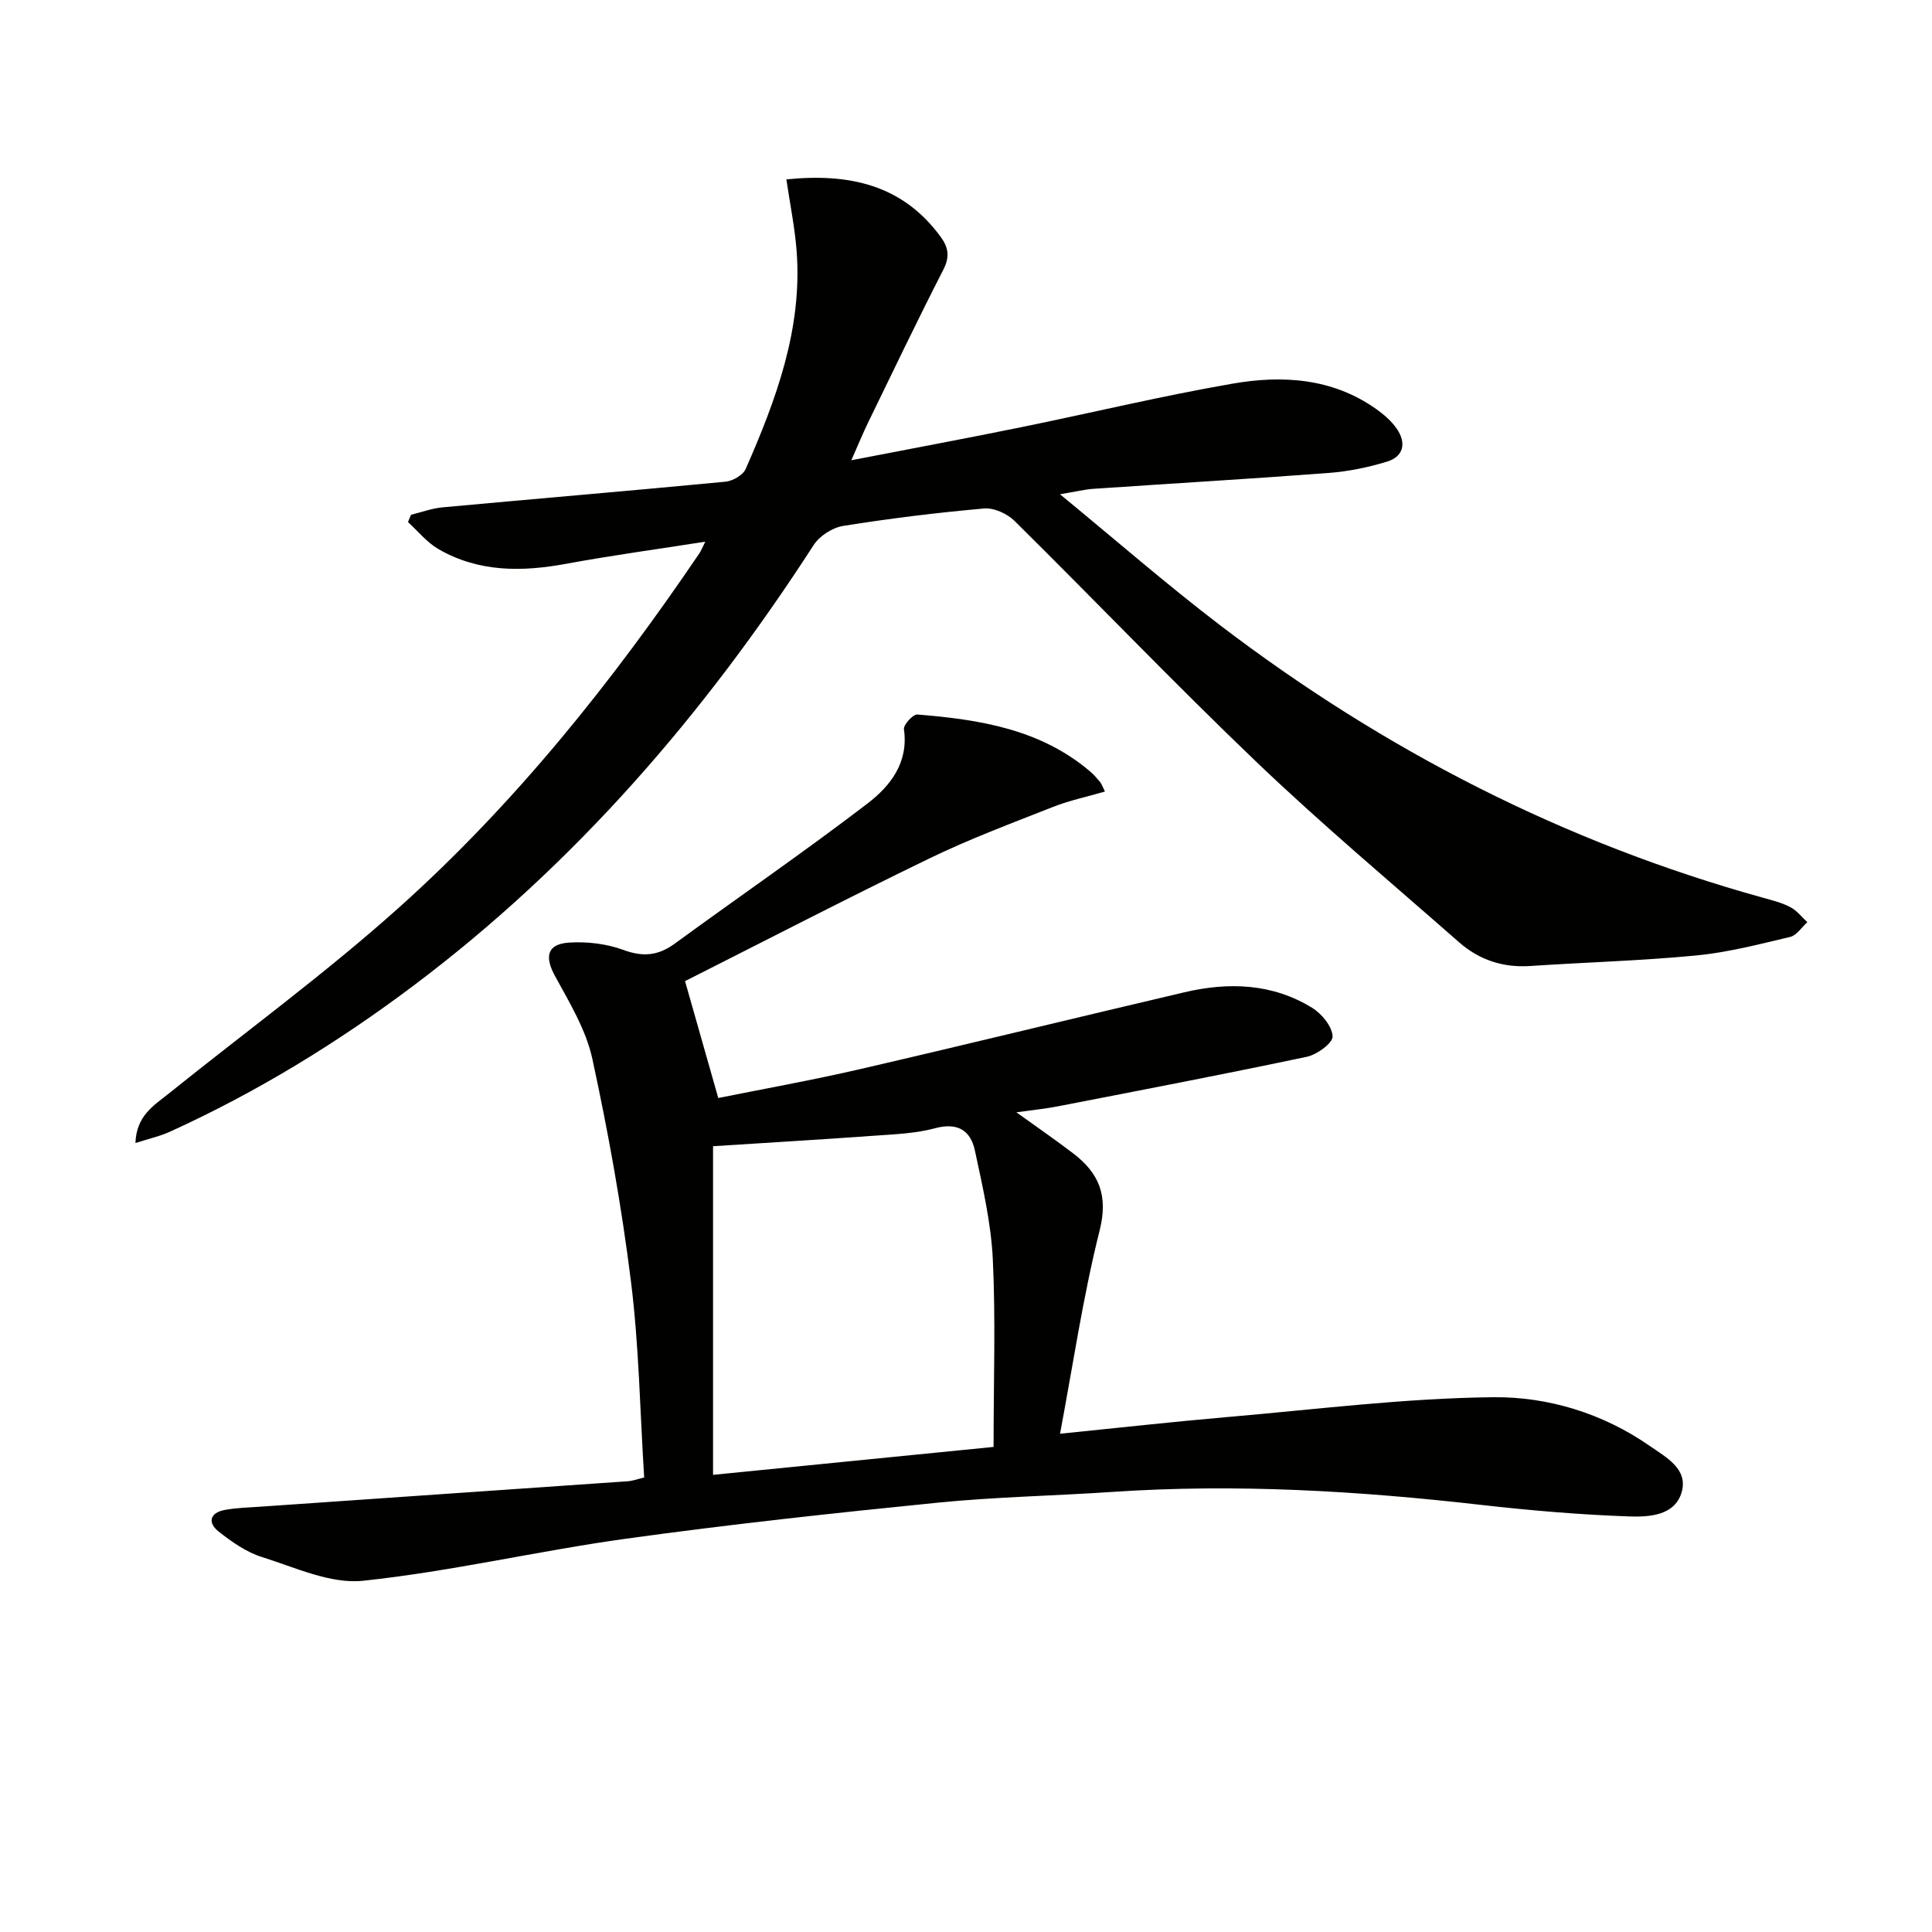 <svg enable-background="new 0 0 400 400" viewBox="0 0 400 400" xmlns="http://www.w3.org/2000/svg"><g fill="#010100"><path d="m133.37 305.9c-.87-13.77-1.07-27.28-2.74-40.61-1.92-15.45-4.69-30.84-7.99-46.06-1.3-6-4.72-11.64-7.73-17.15-2.2-4.03-1.66-6.65 2.97-6.93 3.72-.23 7.74.25 11.21 1.53 4.05 1.49 7.18 1.19 10.61-1.31 13.27-9.7 26.84-19.01 39.89-29 4.68-3.58 8.56-8.43 7.56-15.39-.13-.92 1.89-3.13 2.78-3.05 12.84 1.04 25.45 3.01 35.76 11.79.76.64 1.42 1.41 2.06 2.17.31.37.46.87 1.02 1.99-3.71 1.08-7.35 1.84-10.77 3.19-8.6 3.39-17.29 6.64-25.6 10.67-17.18 8.32-34.13 17.1-50.57 25.39 2.05 7.23 4.37 15.37 6.88 24.2 9.18-1.85 19.26-3.65 29.23-5.95 22.46-5.19 44.85-10.69 67.29-15.94 9.16-2.15 18.22-1.85 26.45 3.23 1.98 1.22 4.13 3.84 4.22 5.9.06 1.37-3.21 3.77-5.31 4.22-17.18 3.63-34.42 6.93-51.66 10.28-2.56.5-5.16.75-8.5 1.22 4.33 3.12 8.12 5.72 11.78 8.52 5.32 4.07 7.28 8.7 5.46 15.93-3.45 13.74-5.51 27.83-8.2 42.1 12.3-1.24 23.43-2.49 34.58-3.45 18.37-1.58 36.74-3.92 55.13-4.11 11.32-.12 22.67 3.33 32.36 10.07 3.3 2.3 7.98 4.72 6.65 9.52-1.38 4.97-6.81 5.23-10.93 5.09-10.25-.36-20.51-1.24-30.71-2.4-25.33-2.89-50.68-4.4-76.16-2.68-12.11.82-24.27 1.03-36.33 2.24-21.49 2.15-42.97 4.48-64.36 7.44-18.24 2.52-36.26 6.79-54.54 8.72-6.75.71-14.07-2.77-20.95-4.92-3.22-1.01-6.23-3.13-8.93-5.26-2.3-1.81-1.9-3.89 1.25-4.48 2.43-.45 4.94-.51 7.42-.68 25.38-1.76 50.75-3.5 76.13-5.27.8-.05 1.59-.36 3.29-.77zm72.34-6.33c0-13.94.44-26.44-.16-38.88-.37-7.55-2.12-15.06-3.71-22.5-.89-4.16-3.59-5.85-8.25-4.6-3.96 1.07-8.19 1.24-12.32 1.53-11.21.81-22.42 1.47-33.64 2.19v68.04c19.51-1.93 38.73-3.85 58.08-5.78z"/><path d="m28.04 236.65c.2-5.66 3.79-7.75 6.82-10.18 15.94-12.82 32.51-24.92 47.72-38.55 24.03-21.53 44.11-46.65 62.2-73.33.36-.53.59-1.15 1.24-2.44-9.96 1.56-19.37 2.84-28.7 4.56-9.23 1.71-18.2 1.8-26.55-3.03-2.38-1.38-4.22-3.7-6.3-5.59.21-.5.41-1 .62-1.51 2.18-.53 4.33-1.34 6.53-1.54 19.52-1.8 39.06-3.44 58.58-5.31 1.5-.14 3.63-1.36 4.19-2.64 6.3-14.37 11.77-29.02 10.54-45.14-.37-4.87-1.37-9.69-2.12-14.81 13.05-1.32 24.03 1.11 31.92 11.86 1.6 2.17 1.97 4.11.6 6.79-5.38 10.5-10.47 21.15-15.63 31.76-1.06 2.19-1.98 4.44-3.44 7.74 12.44-2.41 23.81-4.53 35.15-6.84 14.62-2.98 29.14-6.49 43.84-9.03 10.3-1.78 20.63-1.14 29.67 5.26 1.6 1.13 3.17 2.5 4.27 4.09 1.98 2.87 1.48 5.72-1.98 6.79-3.92 1.21-8.05 2.05-12.14 2.36-16.24 1.23-32.51 2.18-48.76 3.29-1.72.12-3.42.55-6.85 1.12 11.8 9.7 22.18 18.75 33.1 27.08 33.92 25.89 71.28 45.05 112.5 56.47 1.92.53 3.9 1.03 5.64 1.95 1.34.71 2.34 2.04 3.49 3.1-1.18 1.05-2.21 2.73-3.56 3.05-6.43 1.52-12.9 3.21-19.45 3.84-11.41 1.1-22.9 1.41-34.34 2.18-5.64.38-10.58-1.25-14.75-4.91-14-12.3-28.29-24.29-41.76-37.15-17.1-16.34-33.45-33.46-50.28-50.09-1.53-1.51-4.28-2.76-6.33-2.57-9.76.86-19.5 2.06-29.17 3.61-2.21.35-4.86 2.06-6.08 3.94-22.59 34.97-49.41 66.08-82.81 91.2-15.73 11.83-32.44 22.06-50.37 30.23-2.14.99-4.49 1.5-7.25 2.39z"/></g></svg>